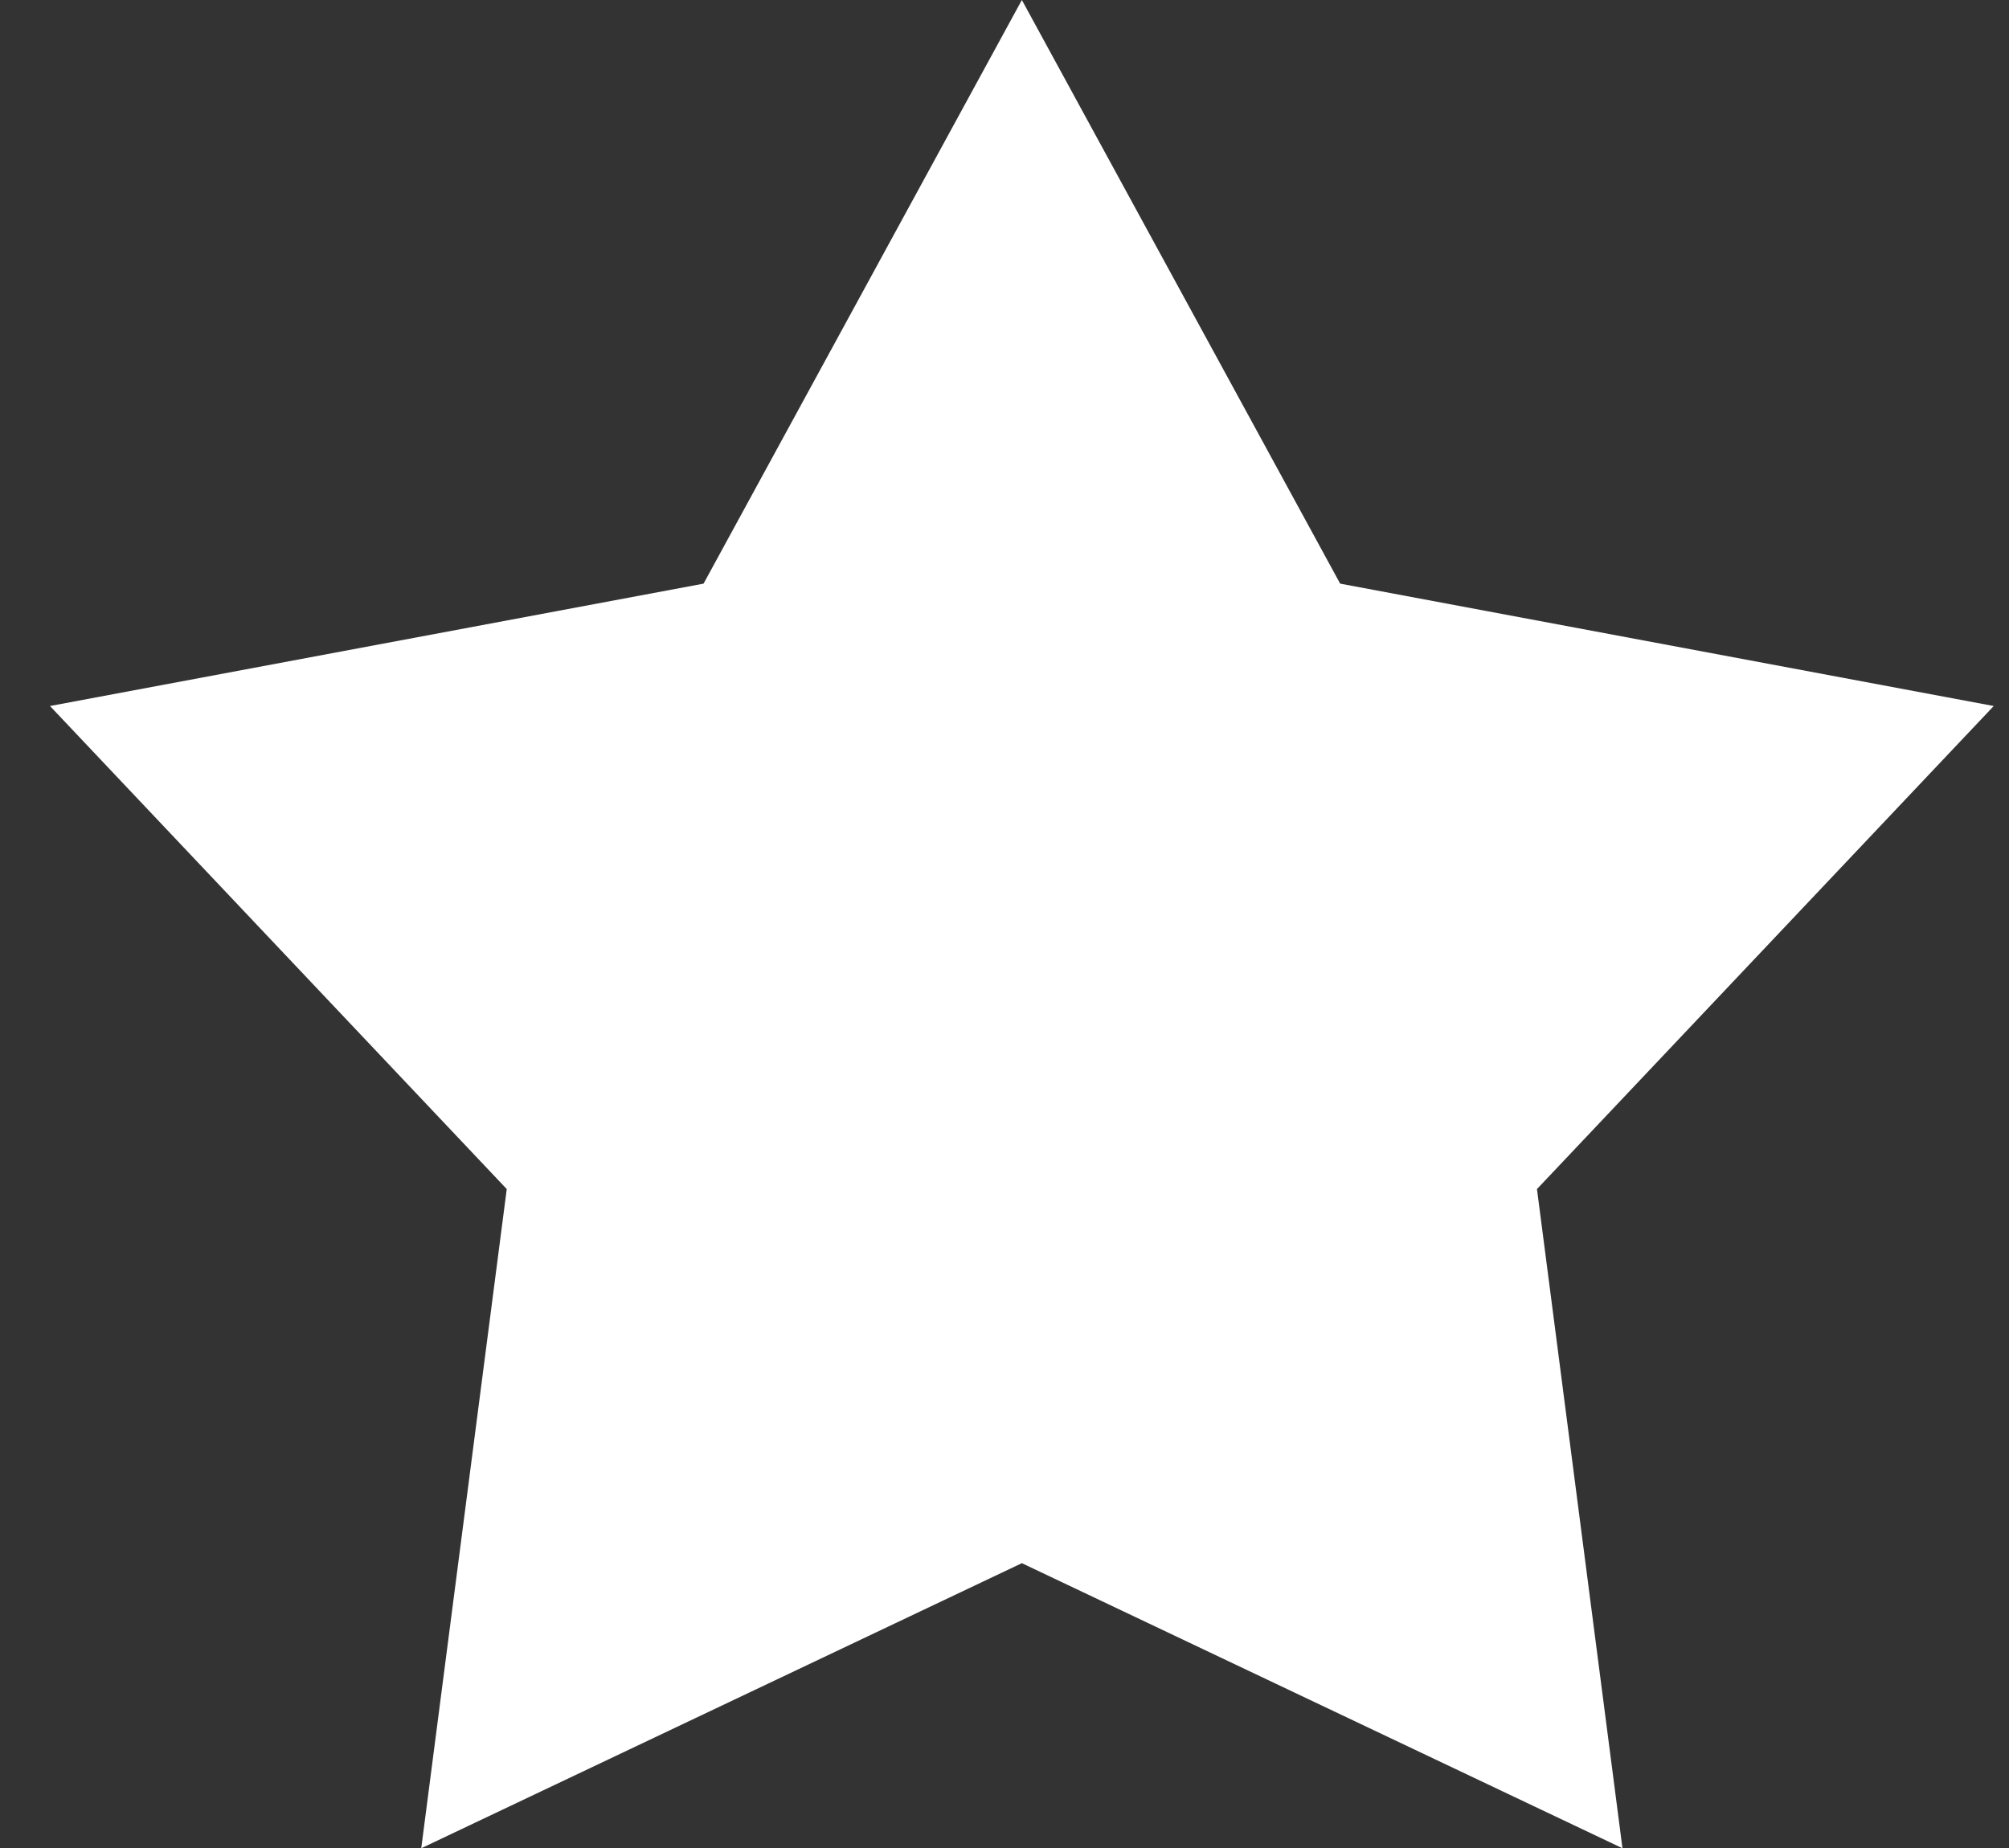 <svg width="25" height="23" viewBox="0 0 25 23" fill="none" xmlns="http://www.w3.org/2000/svg"><rect x="0" y="0" width="25" height="23" fill="#333333" stroke="none"/><path d="M12.716 0L16.677 7.264L24.81 8.787L19.126 14.799L20.19 23.003L12.716 19.455L5.242 23.003L6.306 14.799L0.622 8.787L8.755 7.264L12.716 0Z" fill="#fff"/></svg>